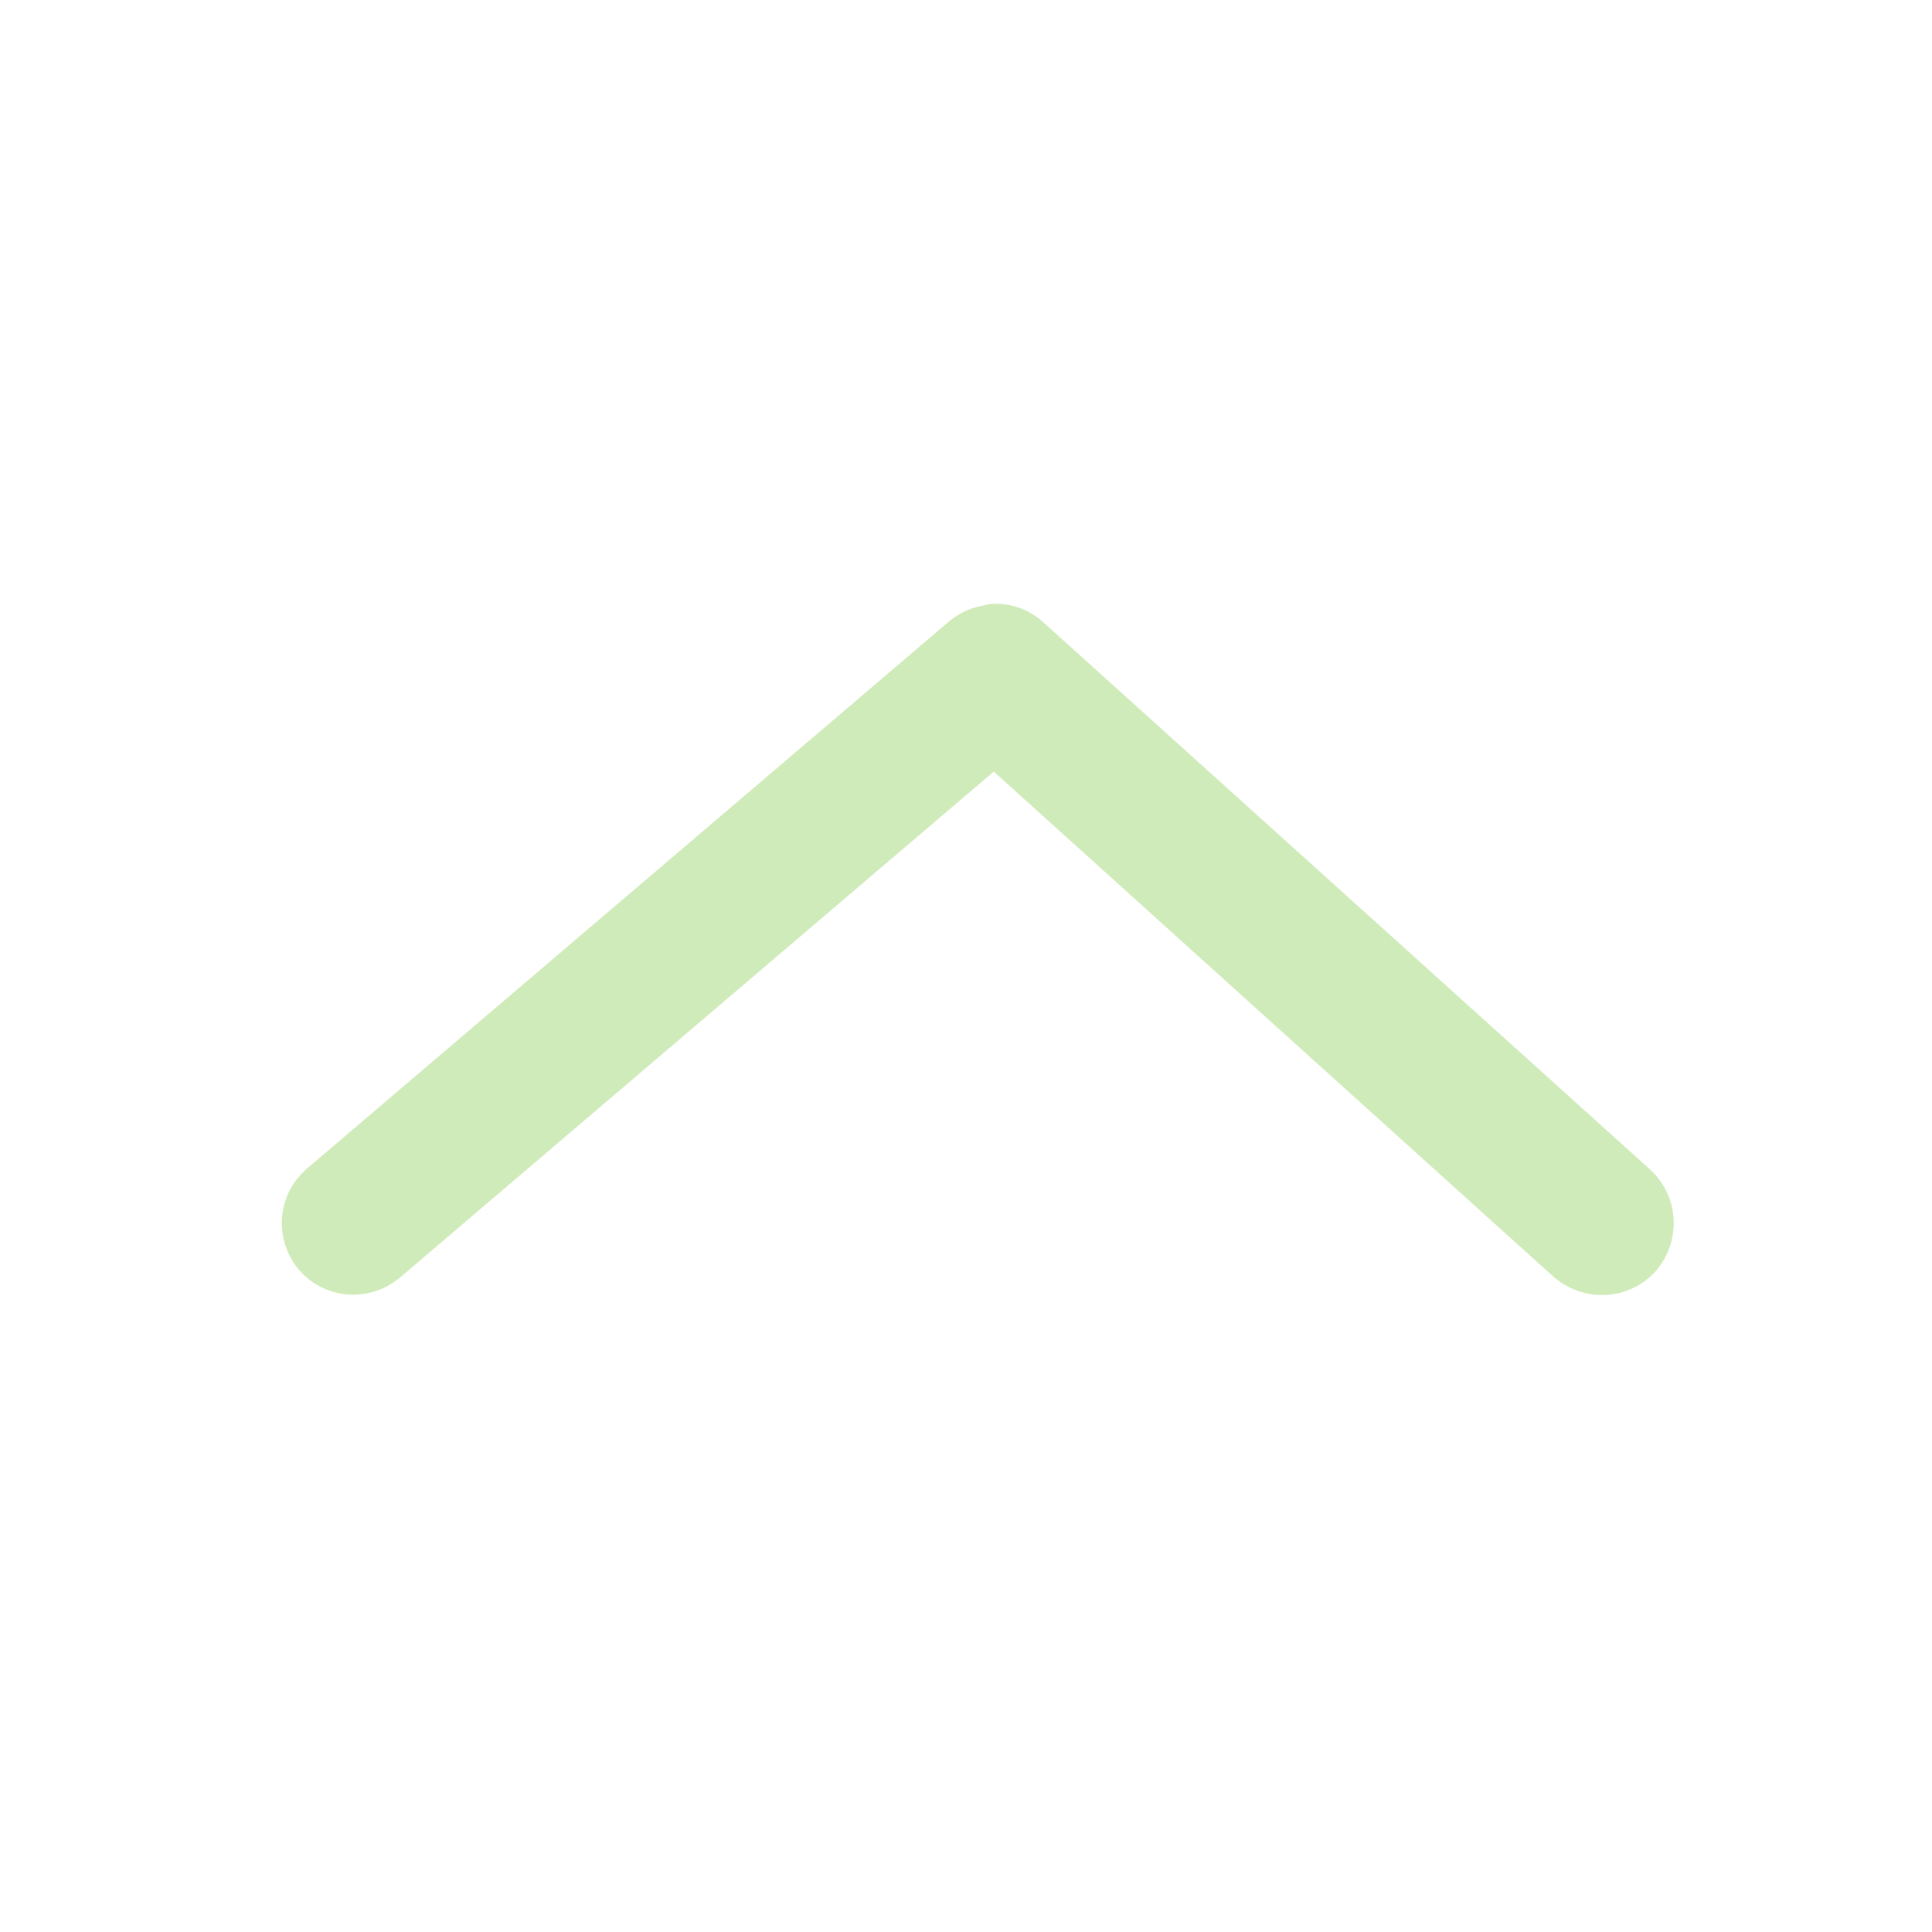 <svg  viewBox="0 0 24 24" fill="none" xmlns="http://www.w3.org/2000/svg">
<path d="M12.364 8C12.454 8 12.554 8.03 12.624 8.1L20.164 14.9C20.324 15.05 20.334 15.29 20.194 15.46C20.044 15.62 19.804 15.63 19.634 15.49L12.354 8.92L4.644 15.49C4.474 15.63 4.234 15.61 4.094 15.45C3.954 15.28 3.974 15.04 4.134 14.9L12.114 8.1C12.184 8.04 12.274 8.01 12.364 8.01L12.364 8Z" fill="black" stroke="#D0EBBA" stroke-linejoin="round"/>
</svg>
